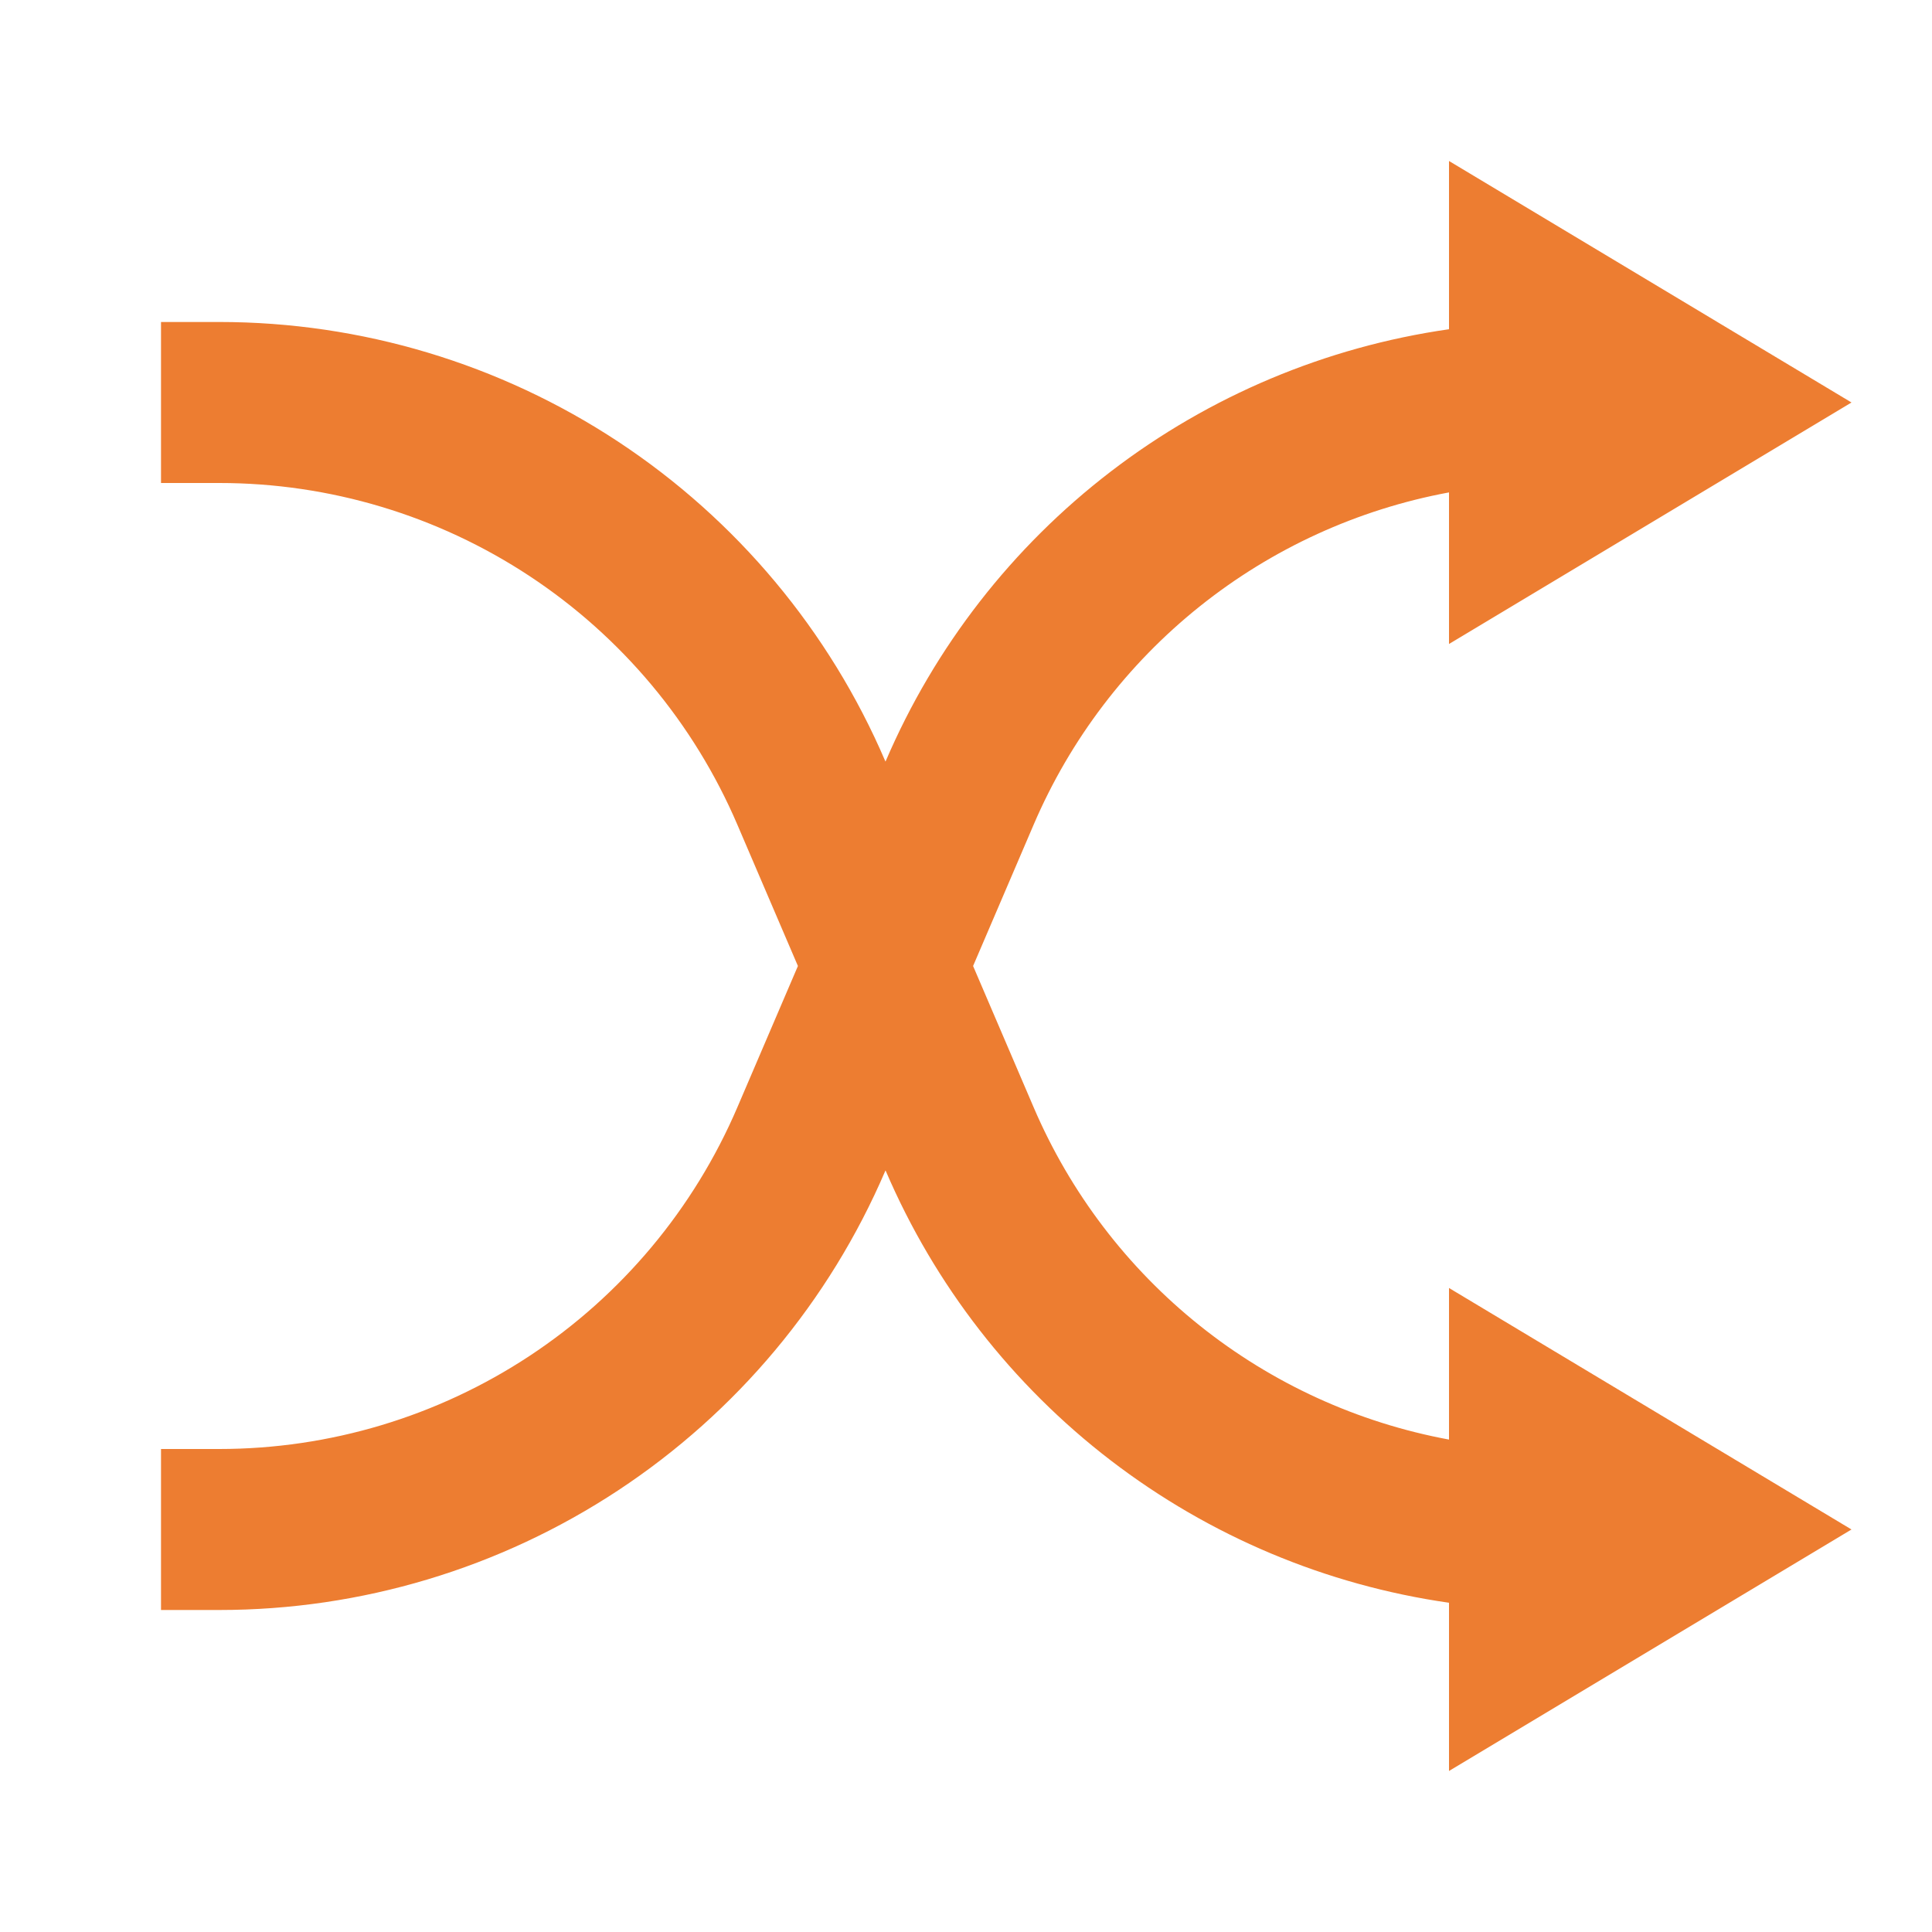 <svg width="124" height="124" viewBox="0 0 124 124" fill="none" xmlns="http://www.w3.org/2000/svg">
<path d="M93 92.395V82.666L118.833 98.166L93 113.666V102.868C85.103 101.737 77.629 98.593 71.298 93.739C64.966 88.884 59.991 82.482 56.849 75.149L56.834 75.123L56.818 75.154C53.233 83.517 47.272 90.645 39.675 95.654C32.078 100.663 23.179 103.333 14.079 103.333H10.334V93H14.079C21.158 92.999 28.08 90.922 33.989 87.025C39.898 83.129 44.534 77.584 47.322 71.078L51.212 62L47.322 52.922C44.534 46.416 39.898 40.871 33.989 36.974C28.08 33.077 21.158 31 14.079 31H10.334V20.666H14.079C23.18 20.667 32.08 23.337 39.676 28.347C47.273 33.357 53.233 40.486 56.818 48.85L56.834 48.876L56.849 48.845C59.991 41.513 64.967 35.112 71.299 30.259C77.63 25.405 85.103 22.262 93 21.131V10.333L118.833 25.833L93 41.333V31.604C87.146 32.689 81.65 35.202 77 38.921C72.35 42.64 68.69 47.449 66.345 52.922L62.455 62L66.345 71.078C68.69 76.55 72.35 81.36 77 85.078C81.65 88.797 87.146 91.311 93 92.395Z" fill="#ED7D31"/>
</svg>
